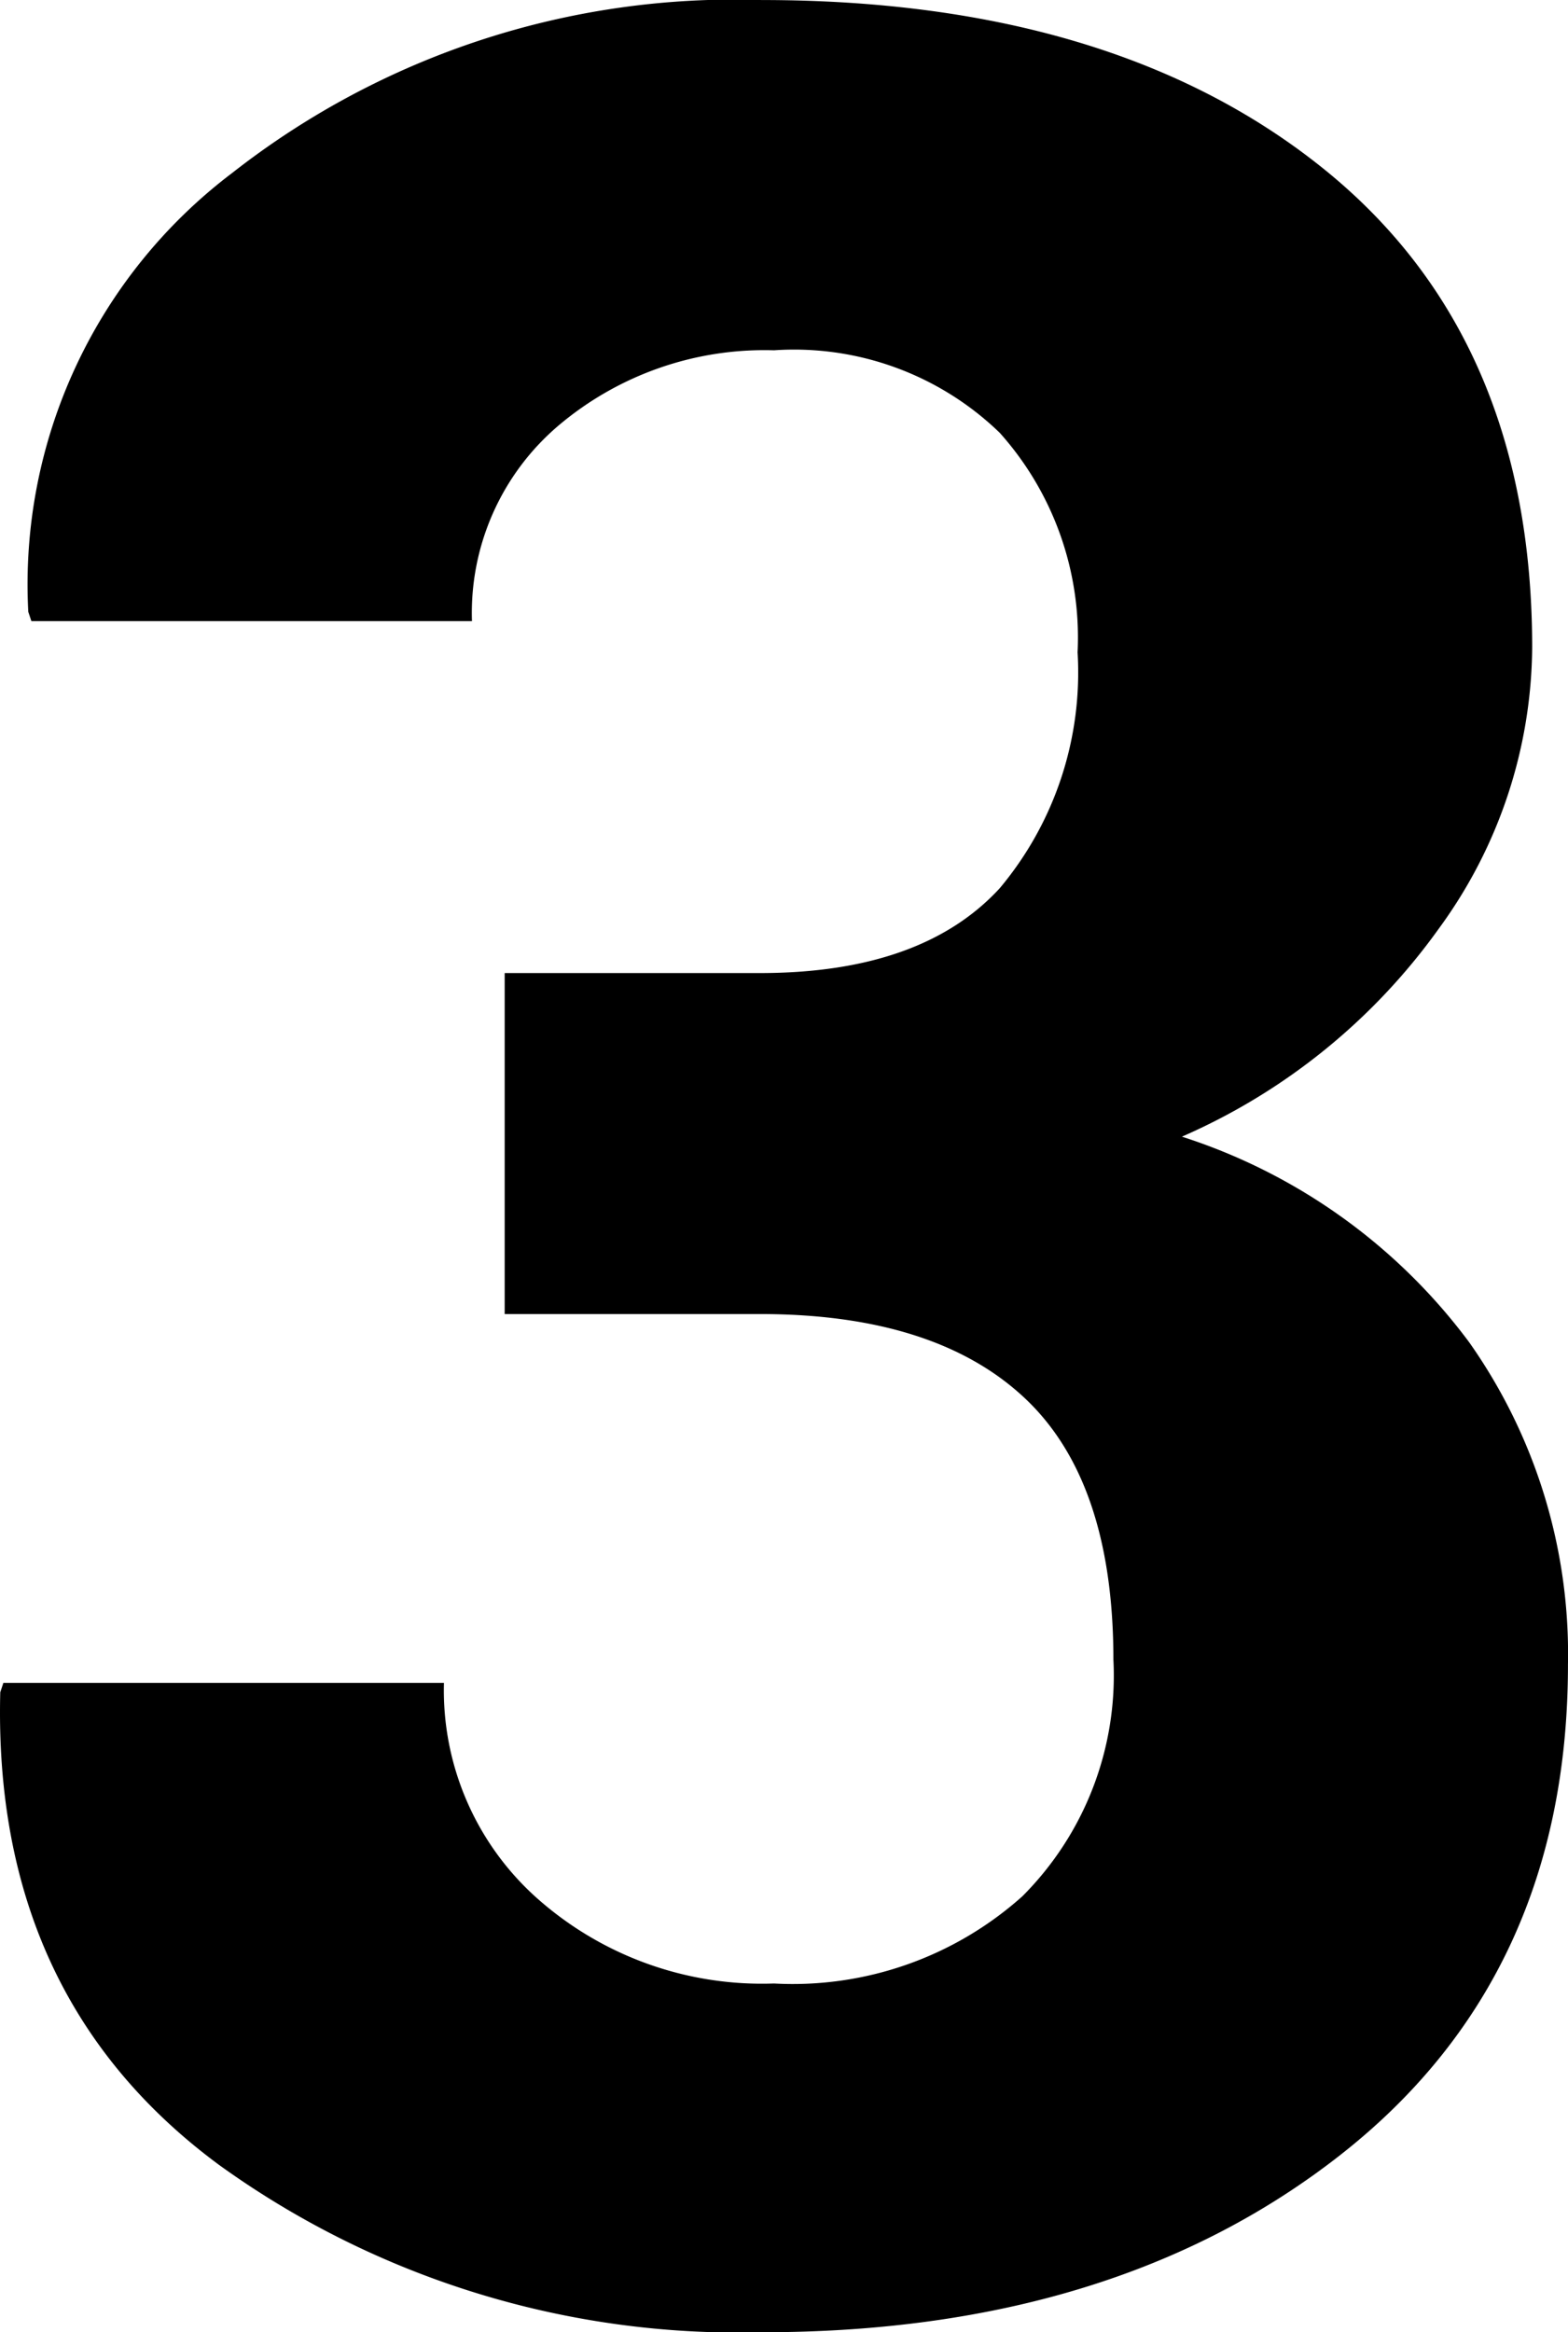<svg xmlns="http://www.w3.org/2000/svg" width="41.801" height="62.172" viewBox="0 0 41.801 62.172">
  <path id="Path_642" data-name="Path 642" d="M-7.263-35.361H-.457q4.316,0,6.392-2.262A8.954,8.954,0,0,0,8.01-43.911a8.179,8.179,0,0,0-2.075-5.852,7.879,7.879,0,0,0-6.018-2.2,8.5,8.5,0,0,0-5.728,1.992,6.554,6.554,0,0,0-2.324,5.229H-19.88l-.083-.249a13.75,13.75,0,0,1,5.437-11.7A21.691,21.691,0,0,1-.415-61.3q9.38,0,14.962,4.482t5.582,12.783a12.83,12.83,0,0,1-2.49,7.491A16.556,16.556,0,0,1,10.791-31a15.41,15.41,0,0,1,7.657,5.479,14.41,14.41,0,0,1,2.635,8.591q0,8.3-6.039,13.053T-.415.872A23.663,23.663,0,0,1-14.879-3.59q-6.039-4.462-5.831-12.6l.083-.249H-8.882a7.425,7.425,0,0,0,2.49,5.748A9.024,9.024,0,0,0-.083-8.425a9.176,9.176,0,0,0,6.62-2.324,8.322,8.322,0,0,0,2.428-6.309q0-4.773-2.386-6.993t-7.035-2.22H-7.263Z" transform="translate(20.717 61.301)"/>
</svg>
